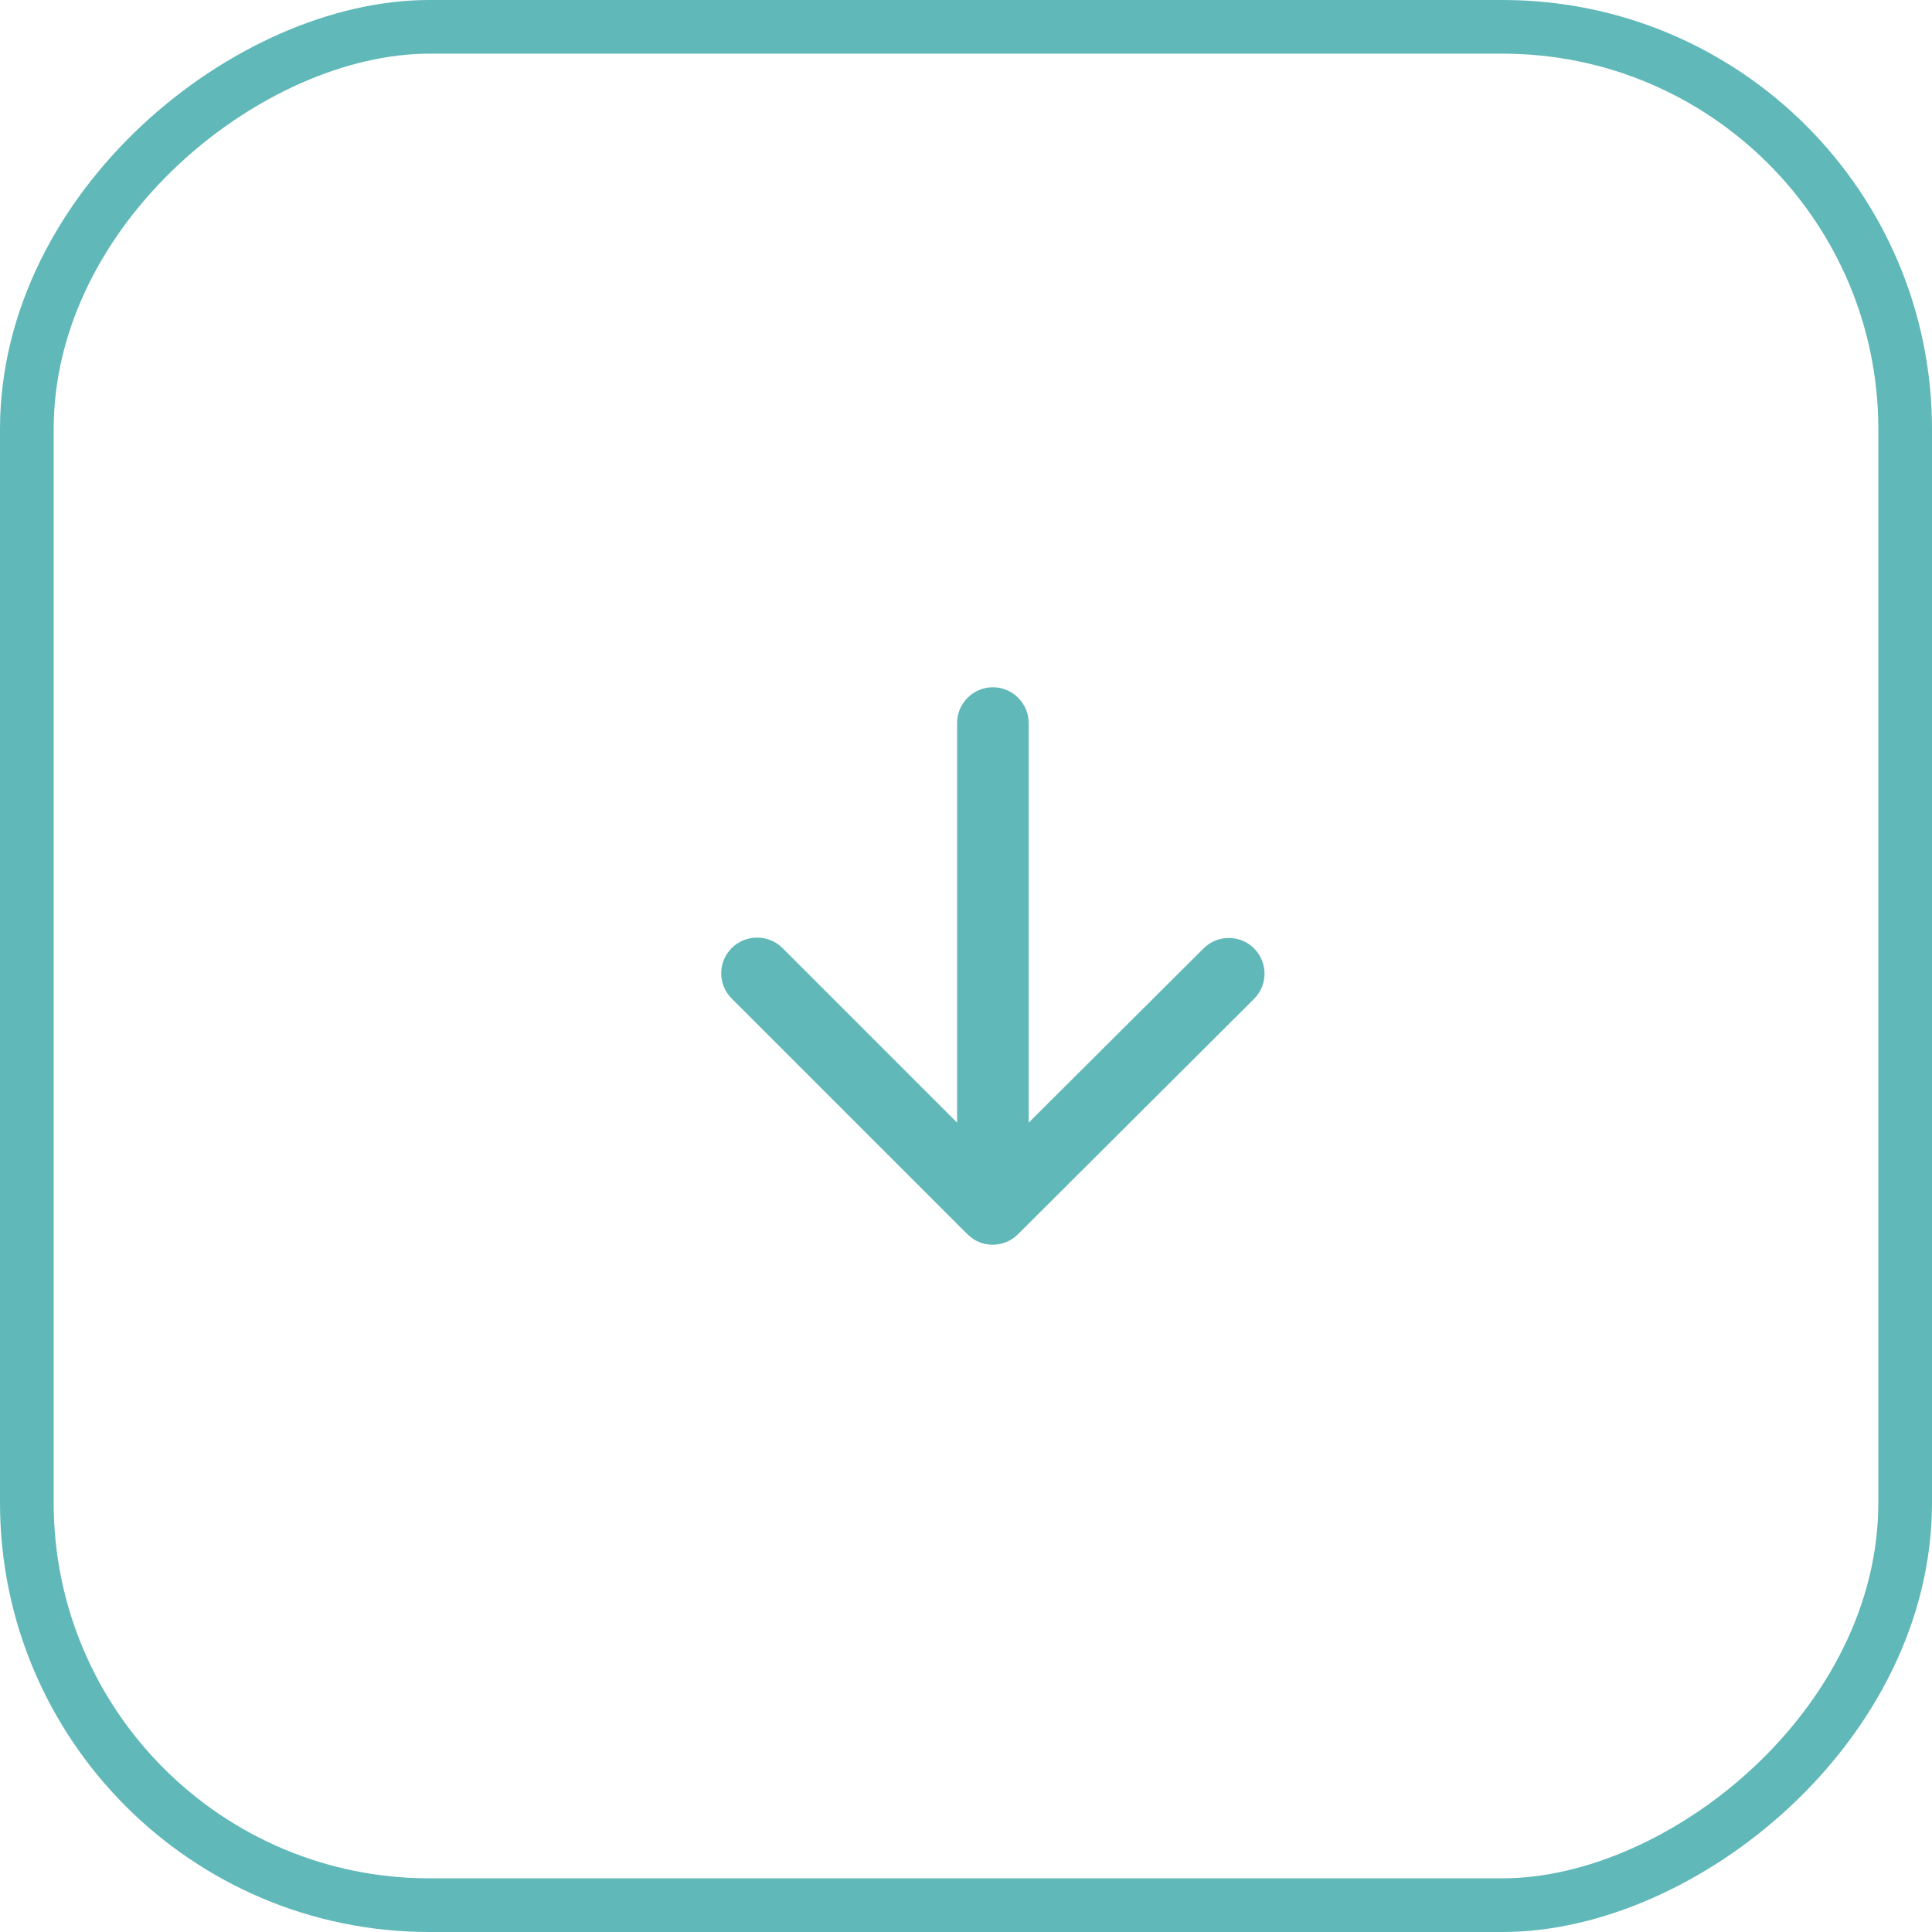 <svg width="36" height="36" viewBox="0 0 36 36" fill="none" xmlns="http://www.w3.org/2000/svg"><rect x="35.5" y="0.5" width="35" height="35" rx="7.5" transform="rotate(90 35.5 0.5)" stroke="#60B8B8"/><path d="M17.834 13.473L17.834 20.919L14.581 17.666C14.321 17.406 13.894 17.406 13.634 17.666C13.374 17.926 13.374 18.346 13.634 18.606L18.027 22.999C18.288 23.259 18.707 23.259 18.968 22.999L23.367 18.613C23.628 18.352 23.628 17.933 23.367 17.672C23.108 17.413 22.688 17.413 22.427 17.672L19.168 20.919L19.168 13.473C19.168 13.106 18.867 12.806 18.501 12.806C18.134 12.806 17.834 13.106 17.834 13.473Z" fill="#60B8B8"/></svg>